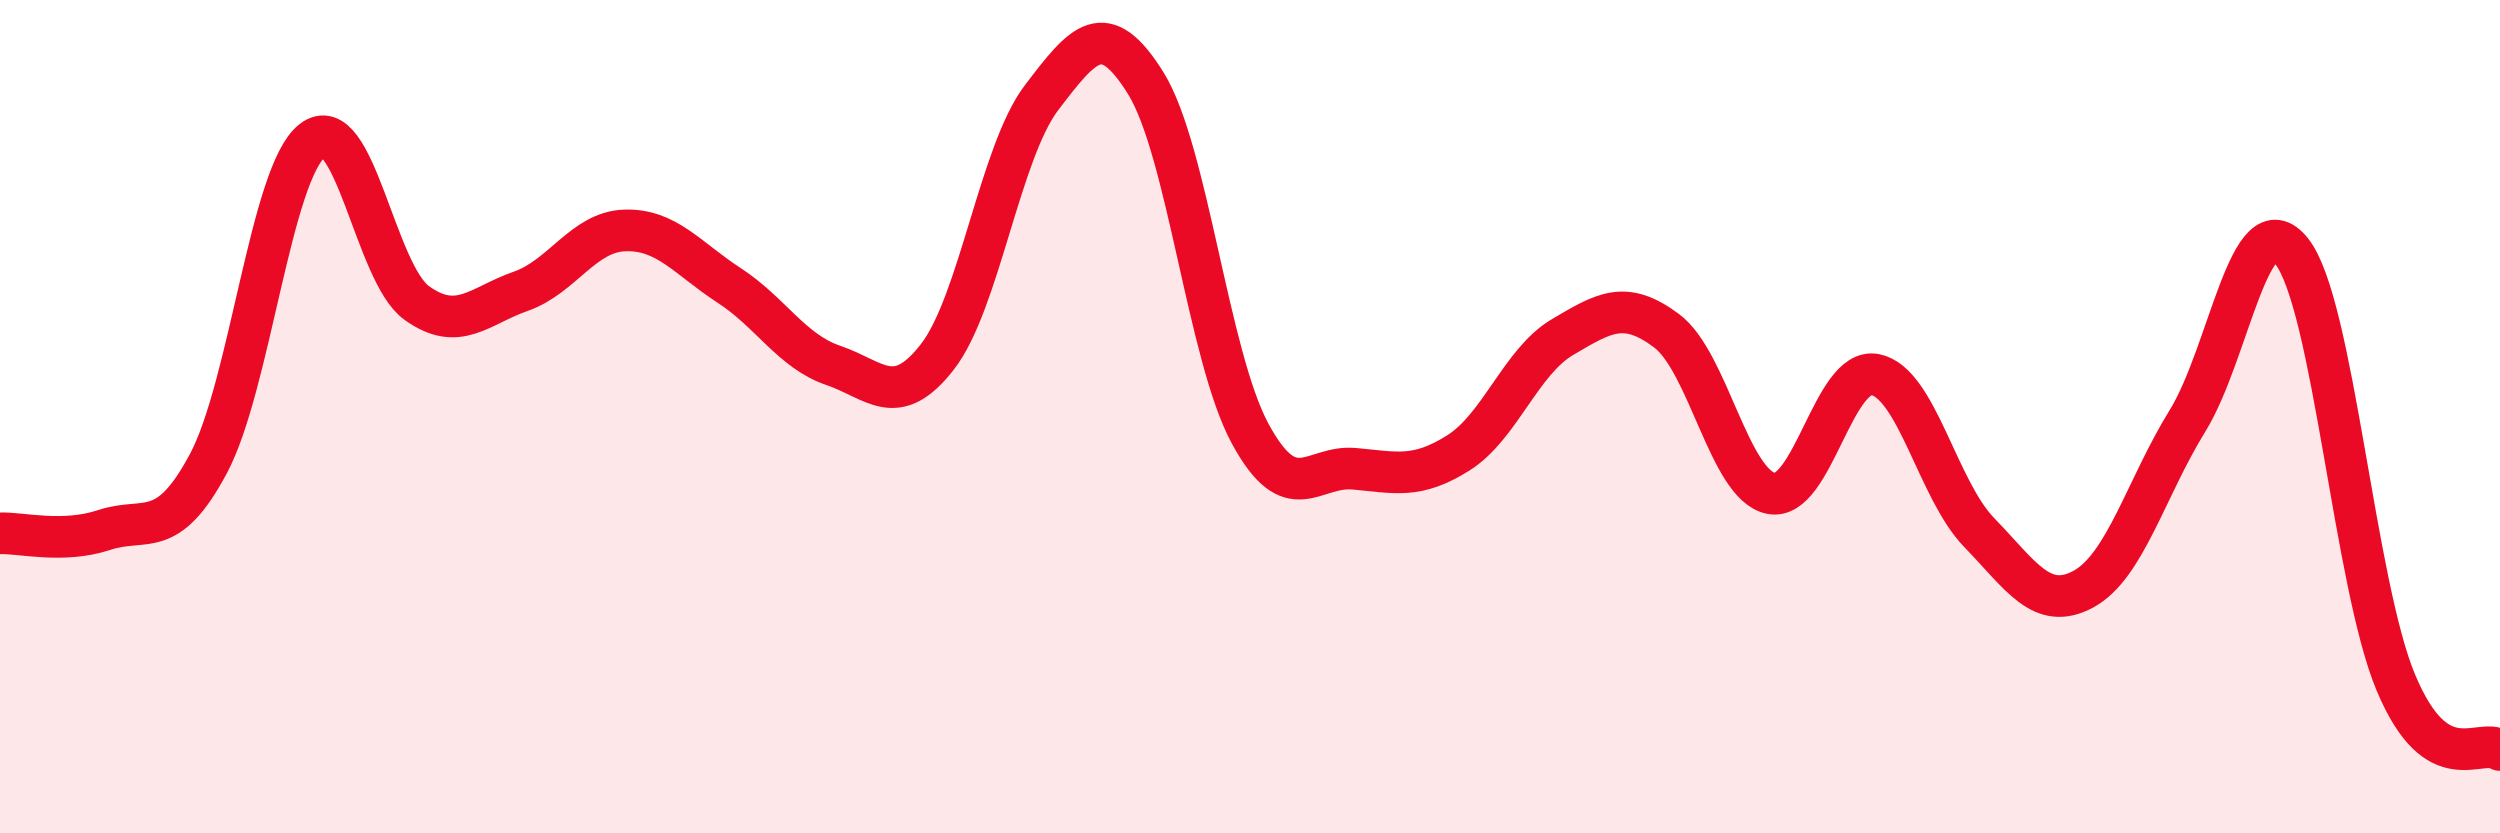 
    <svg width="60" height="20" viewBox="0 0 60 20" xmlns="http://www.w3.org/2000/svg">
      <path
        d="M 0,12.8 C 0.5,12.78 1.5,13.05 2.5,12.72 C 3.5,12.39 4,13 5,11.13 C 6,9.26 6.5,4.14 7.5,3.37 C 8.5,2.6 9,6.55 10,7.27 C 11,7.99 11.5,7.34 12.5,6.99 C 13.5,6.64 14,5.56 15,5.53 C 16,5.5 16.5,6.2 17.5,6.85 C 18.5,7.5 19,8.43 20,8.77 C 21,9.11 21.5,9.85 22.5,8.56 C 23.5,7.27 24,3.65 25,2.34 C 26,1.03 26.5,0.39 27.5,2 C 28.5,3.61 29,8.55 30,10.4 C 31,12.25 31.5,11.16 32.5,11.25 C 33.5,11.34 34,11.5 35,10.87 C 36,10.24 36.5,8.68 37.5,8.09 C 38.5,7.5 39,7.19 40,7.94 C 41,8.69 41.5,11.63 42.5,11.84 C 43.5,12.05 44,8.8 45,8.99 C 46,9.18 46.5,11.75 47.5,12.78 C 48.5,13.81 49,14.68 50,14.14 C 51,13.6 51.5,11.72 52.5,10.1 C 53.5,8.48 54,4.77 55,6.03 C 56,7.29 56.5,13.99 57.5,16.38 C 58.5,18.77 59.5,17.68 60,18L60 20L0 20Z"
        fill="#EB0A25"
        opacity="0.1"
        stroke-linecap="round"
        stroke-linejoin="round"
      />
      <path
        d="M 0,12.8 C 0.5,12.78 1.5,13.05 2.5,12.72 C 3.5,12.39 4,13 5,11.13 C 6,9.26 6.5,4.14 7.5,3.37 C 8.5,2.6 9,6.55 10,7.27 C 11,7.99 11.5,7.34 12.5,6.99 C 13.5,6.64 14,5.56 15,5.53 C 16,5.5 16.5,6.2 17.5,6.85 C 18.5,7.5 19,8.43 20,8.77 C 21,9.11 21.5,9.85 22.5,8.56 C 23.5,7.27 24,3.65 25,2.34 C 26,1.03 26.5,0.39 27.5,2 C 28.5,3.61 29,8.55 30,10.4 C 31,12.25 31.5,11.16 32.5,11.25 C 33.5,11.34 34,11.5 35,10.87 C 36,10.24 36.5,8.68 37.5,8.09 C 38.5,7.5 39,7.19 40,7.94 C 41,8.69 41.5,11.63 42.5,11.84 C 43.5,12.05 44,8.8 45,8.99 C 46,9.18 46.5,11.75 47.5,12.78 C 48.5,13.81 49,14.68 50,14.14 C 51,13.6 51.5,11.72 52.5,10.1 C 53.5,8.48 54,4.77 55,6.03 C 56,7.29 56.5,13.99 57.5,16.38 C 58.5,18.77 59.5,17.68 60,18"
        stroke="#EB0A25"
        stroke-width="1"
        fill="none"
        stroke-linecap="round"
        stroke-linejoin="round"
      />
    </svg>
  